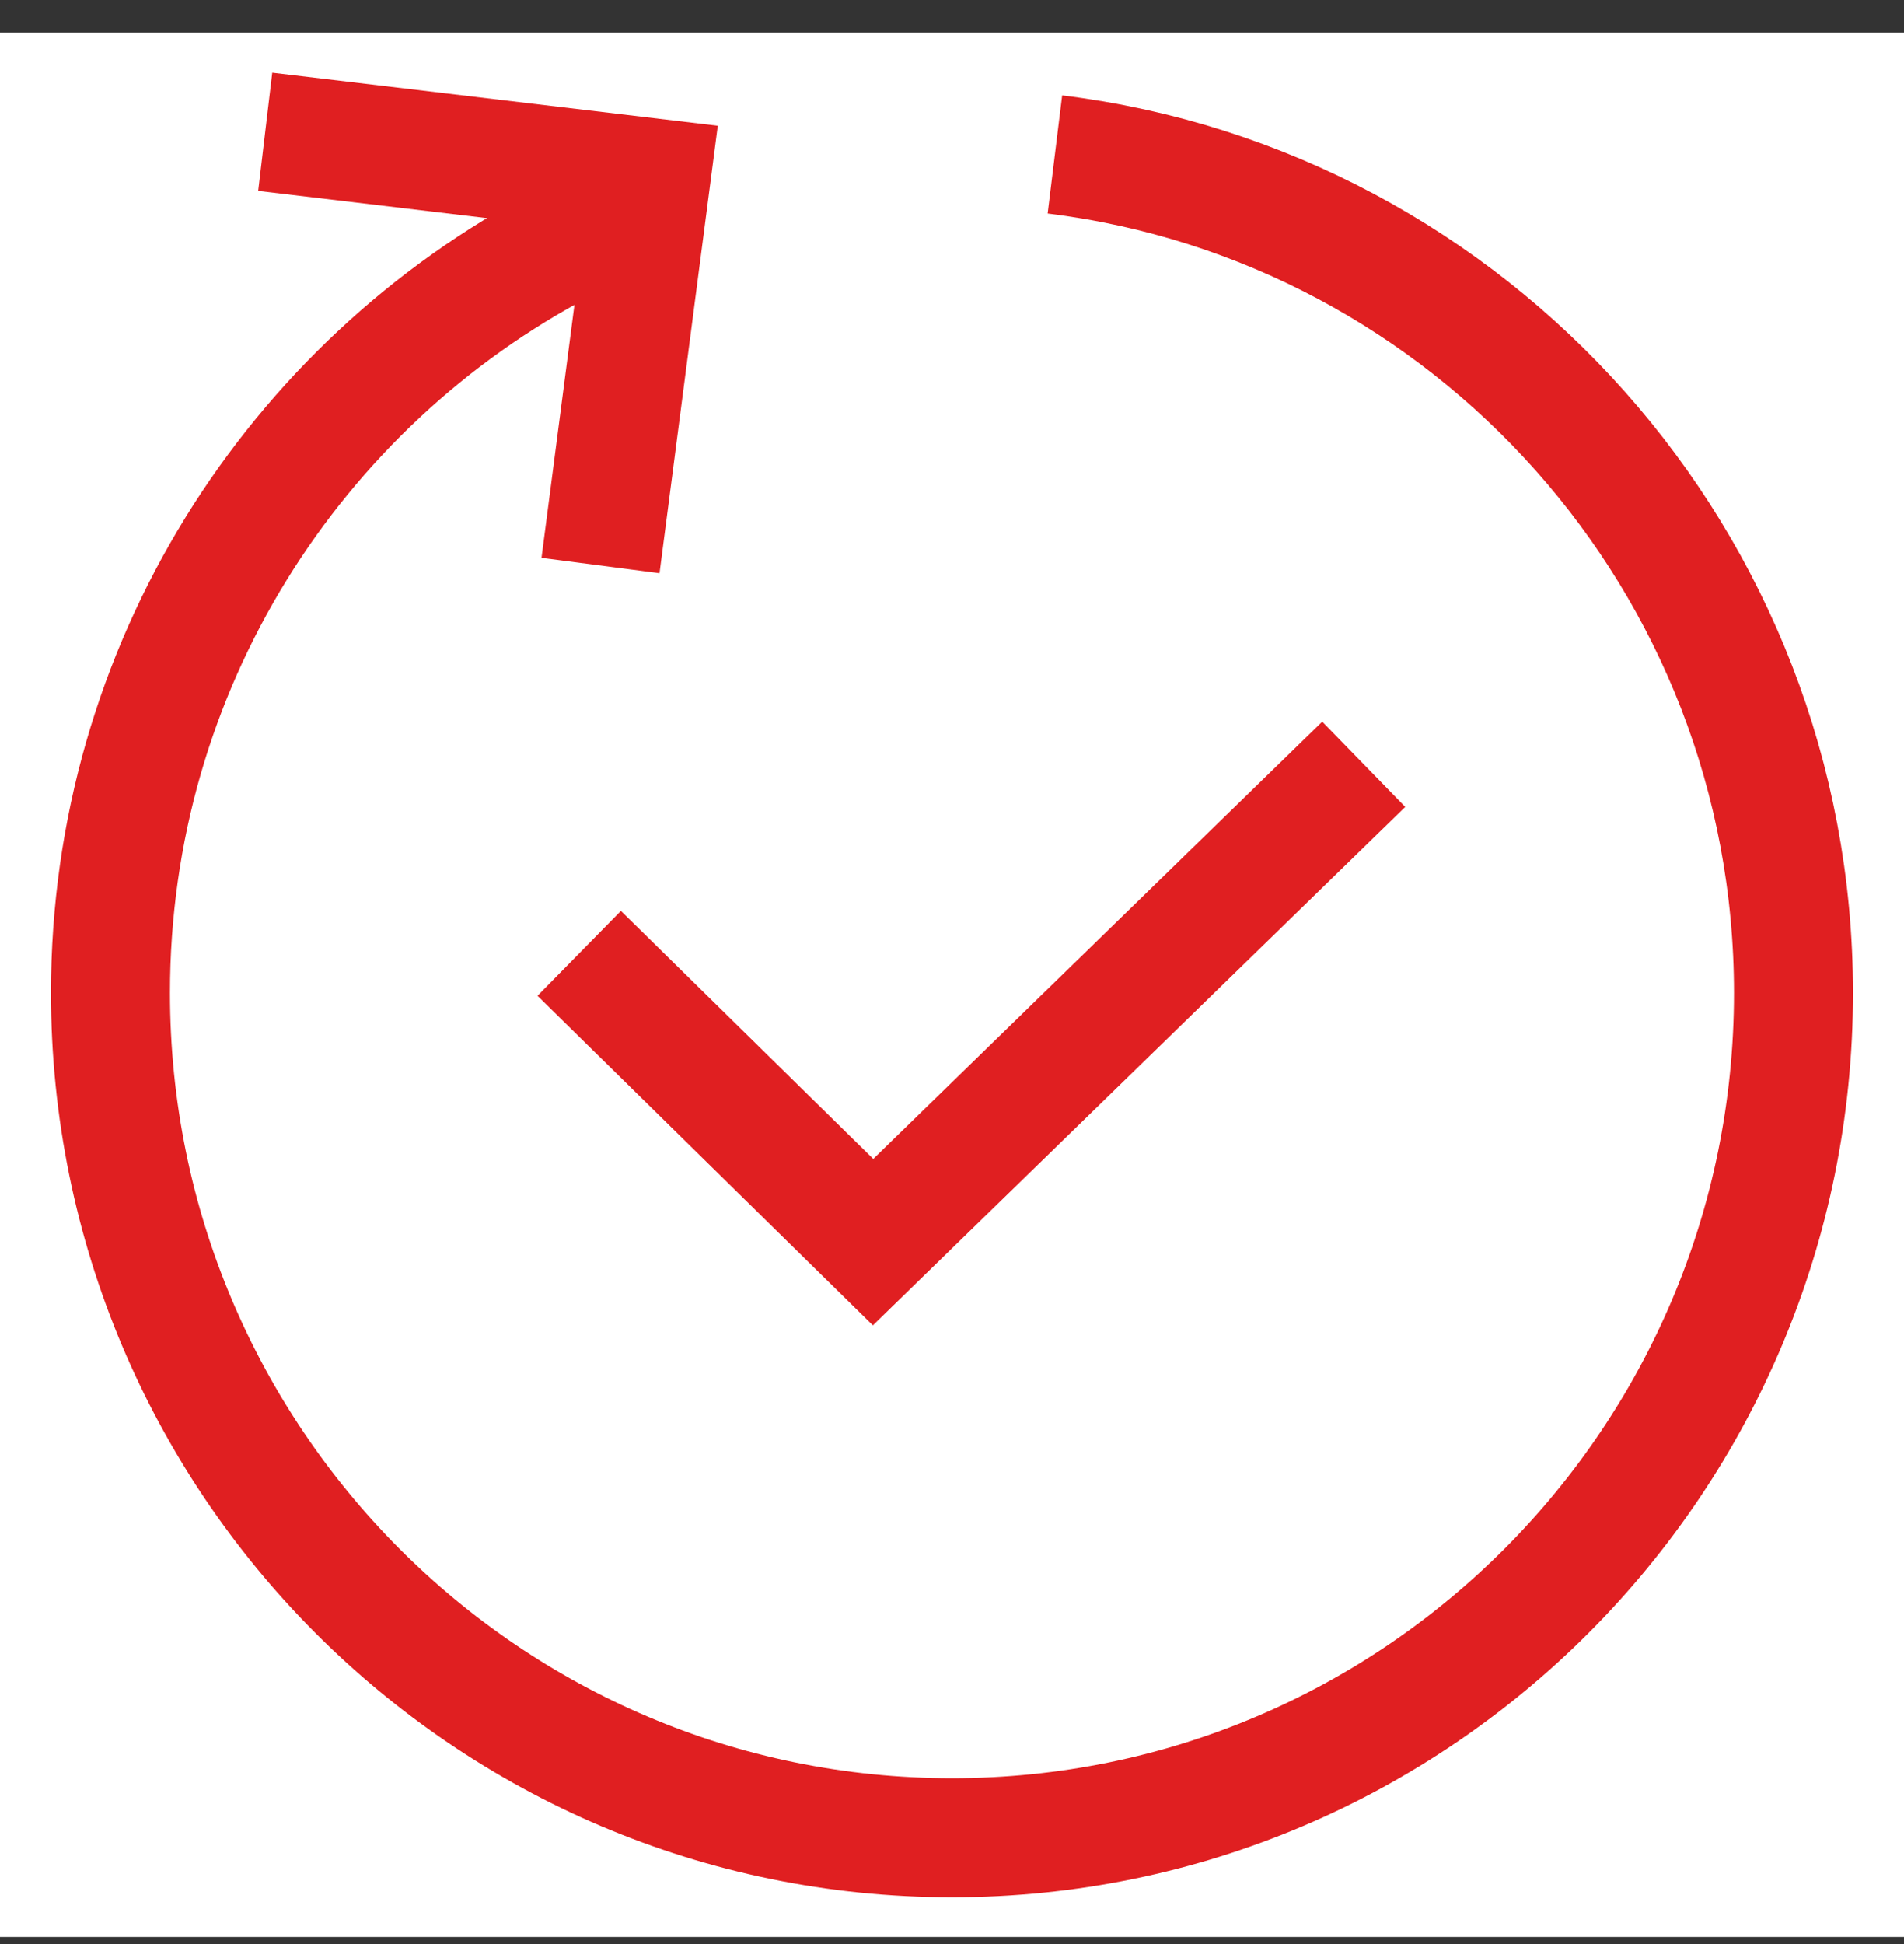 <svg width="48" height="49" viewBox="0 0 48 49" fill="none" xmlns="http://www.w3.org/2000/svg">
<rect x="0" y="0" width="48" height="49" fill="#333333" stroke="none"/>
<rect width="48" height="48" transform="translate(0 0.821)" fill="white"/>
<path d="M6.686 3.321L16.412 4.479L15.139 14.254" stroke="#E01F21" stroke-width="3" stroke-miterlimit="10"/>
<path d="M26.594 3.892C37.087 5.181 45.214 14.156 45.214 25.025C45.214 36.791 35.717 46.321 24 46.321C12.283 46.321 2.785 36.791 2.785 25.025C2.785 16.816 7.42 9.685 14.208 6.128L15.84 5.197" stroke="#E01F21" stroke-width="3" stroke-linejoin="round"/>
<path d="M14.602 24.029L22.01 31.308L34.38 19.264" stroke="#E01F21" stroke-width="3" stroke-miterlimit="10"/>
</svg>
